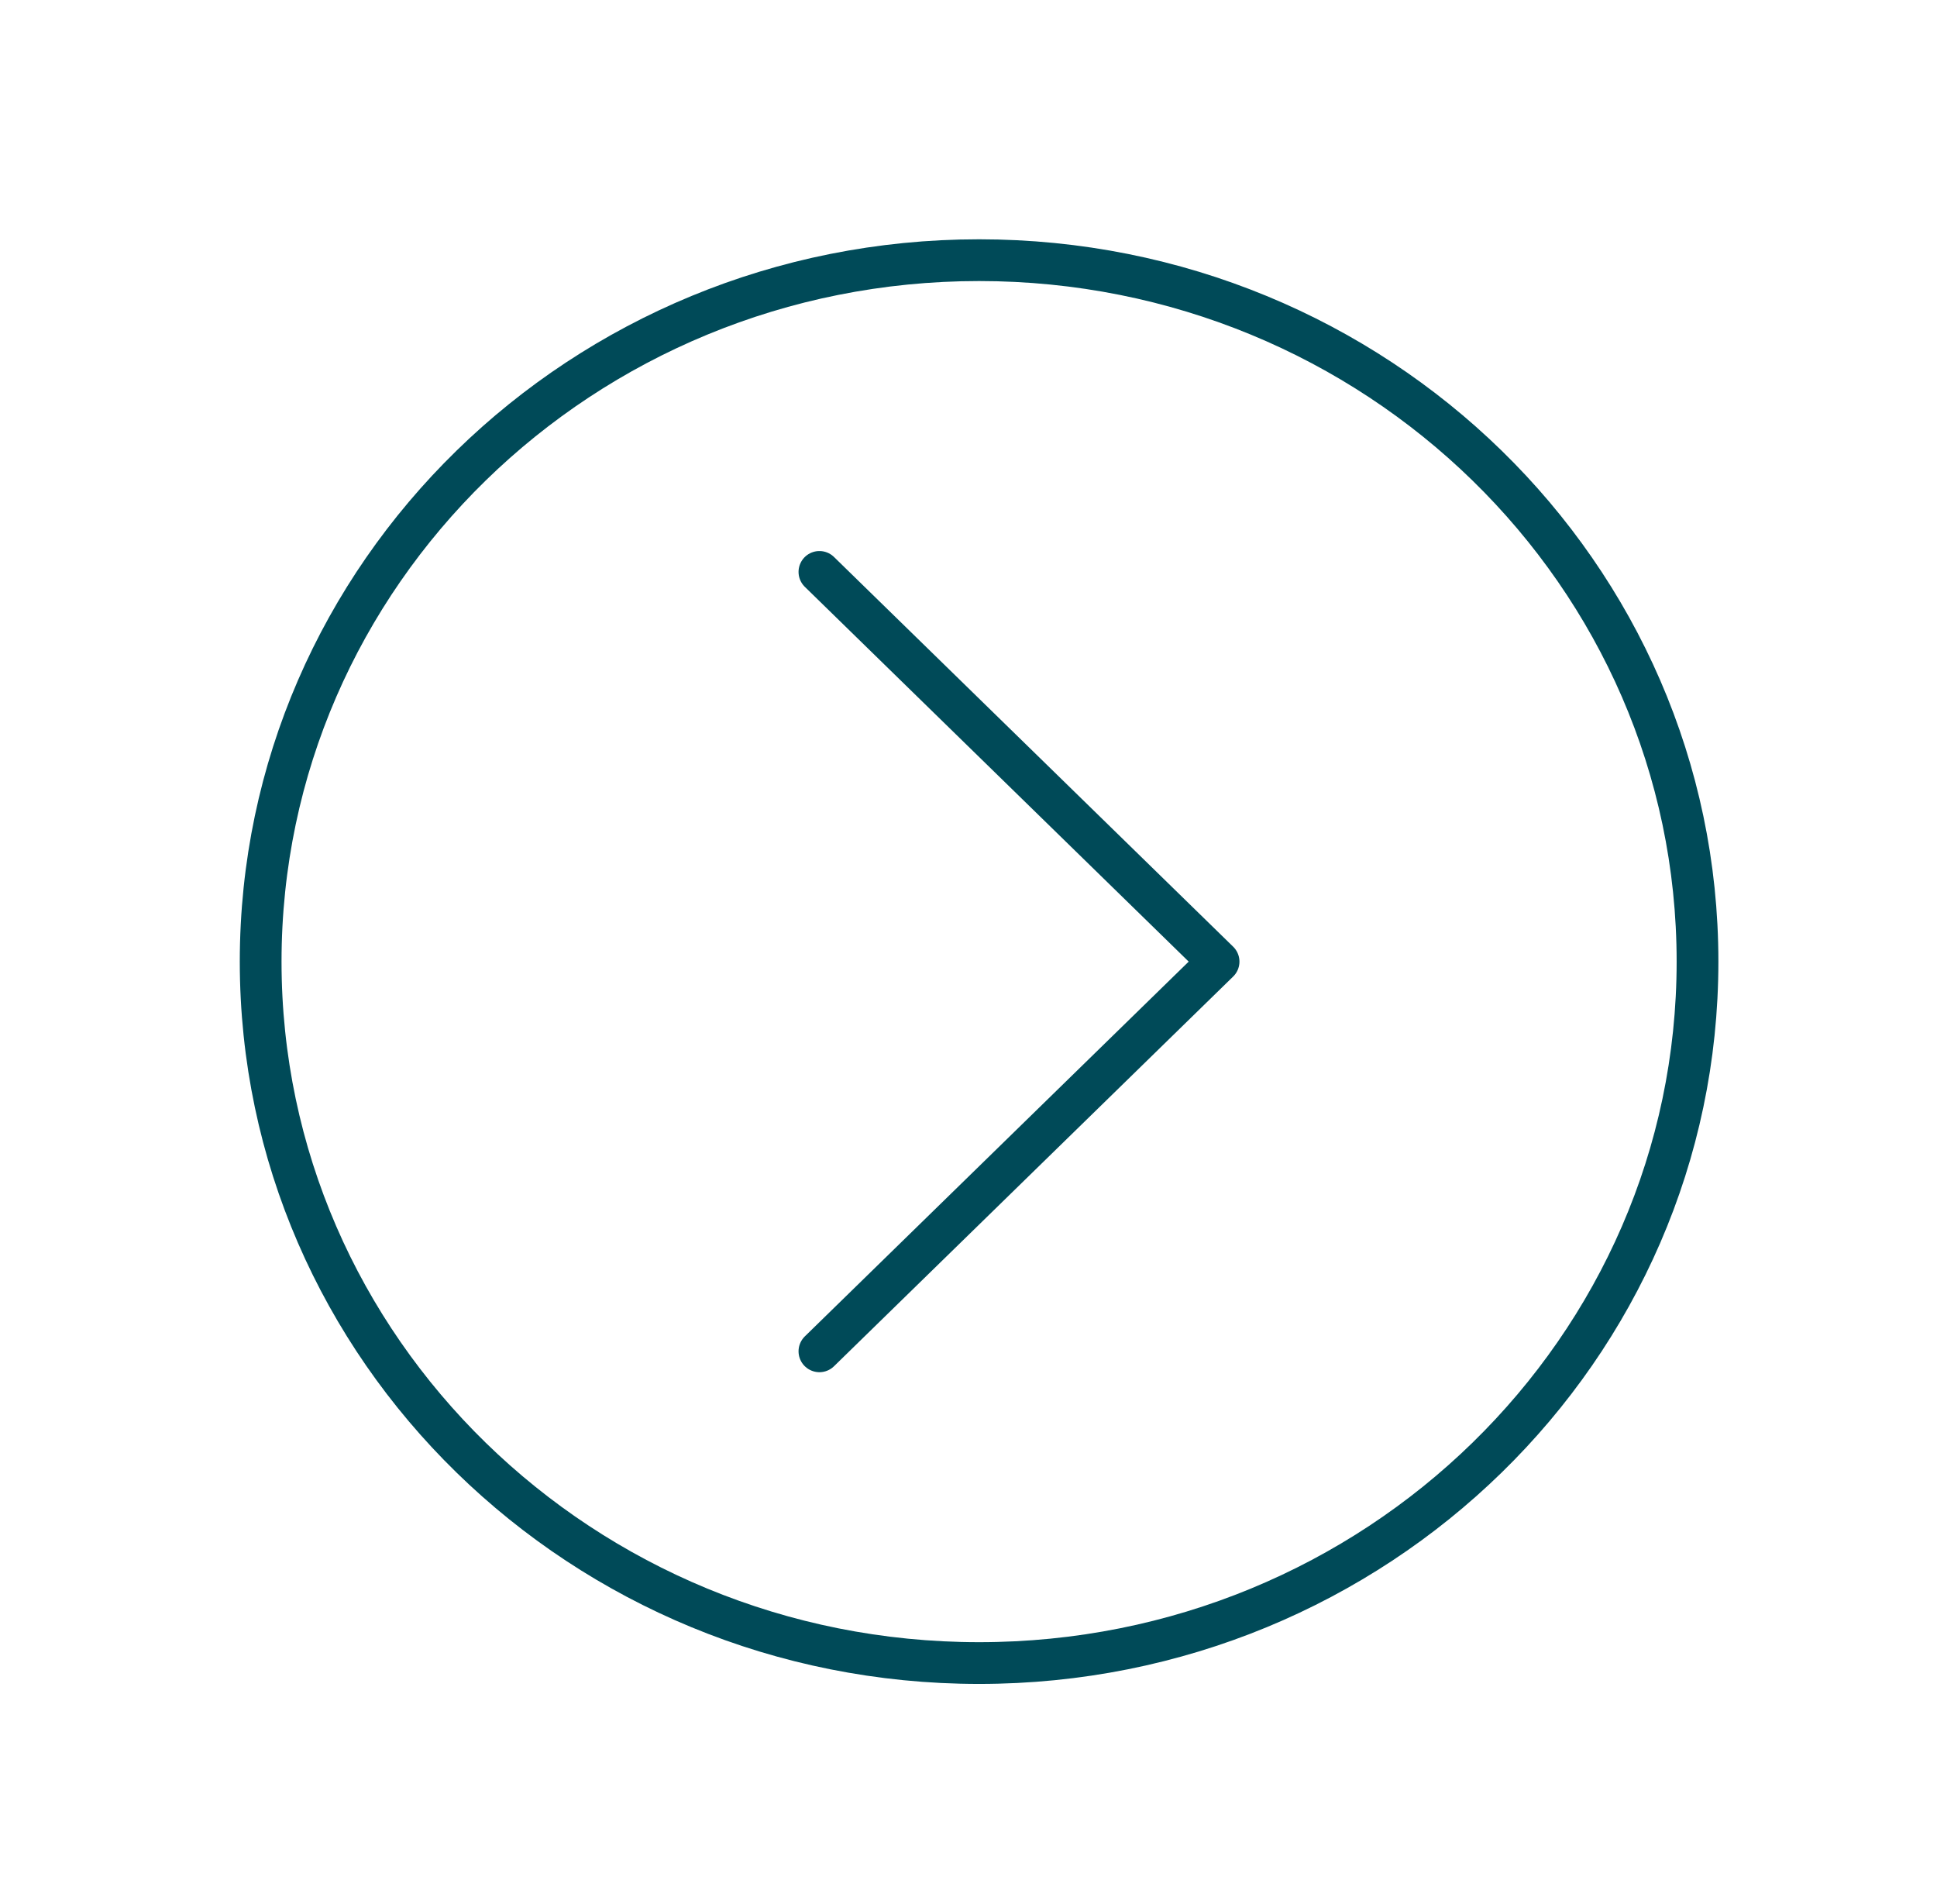 <svg xmlns="http://www.w3.org/2000/svg" width="58" height="57" viewBox="0 0 58 57" fill="none">
  <path d="M24.536 40.456L36.488 28.789L24.536 17.122M50.829 28.789C50.829 40.387 41.198 49.789 29.317 49.789C17.436 49.789 7.805 40.387 7.805 28.789C7.805 17.191 17.436 7.789 29.317 7.789C41.198 7.789 50.829 17.191 50.829 28.789Z" stroke="#004A58" stroke-width="1.25" stroke-linecap="round" stroke-linejoin="round"/>
</svg>